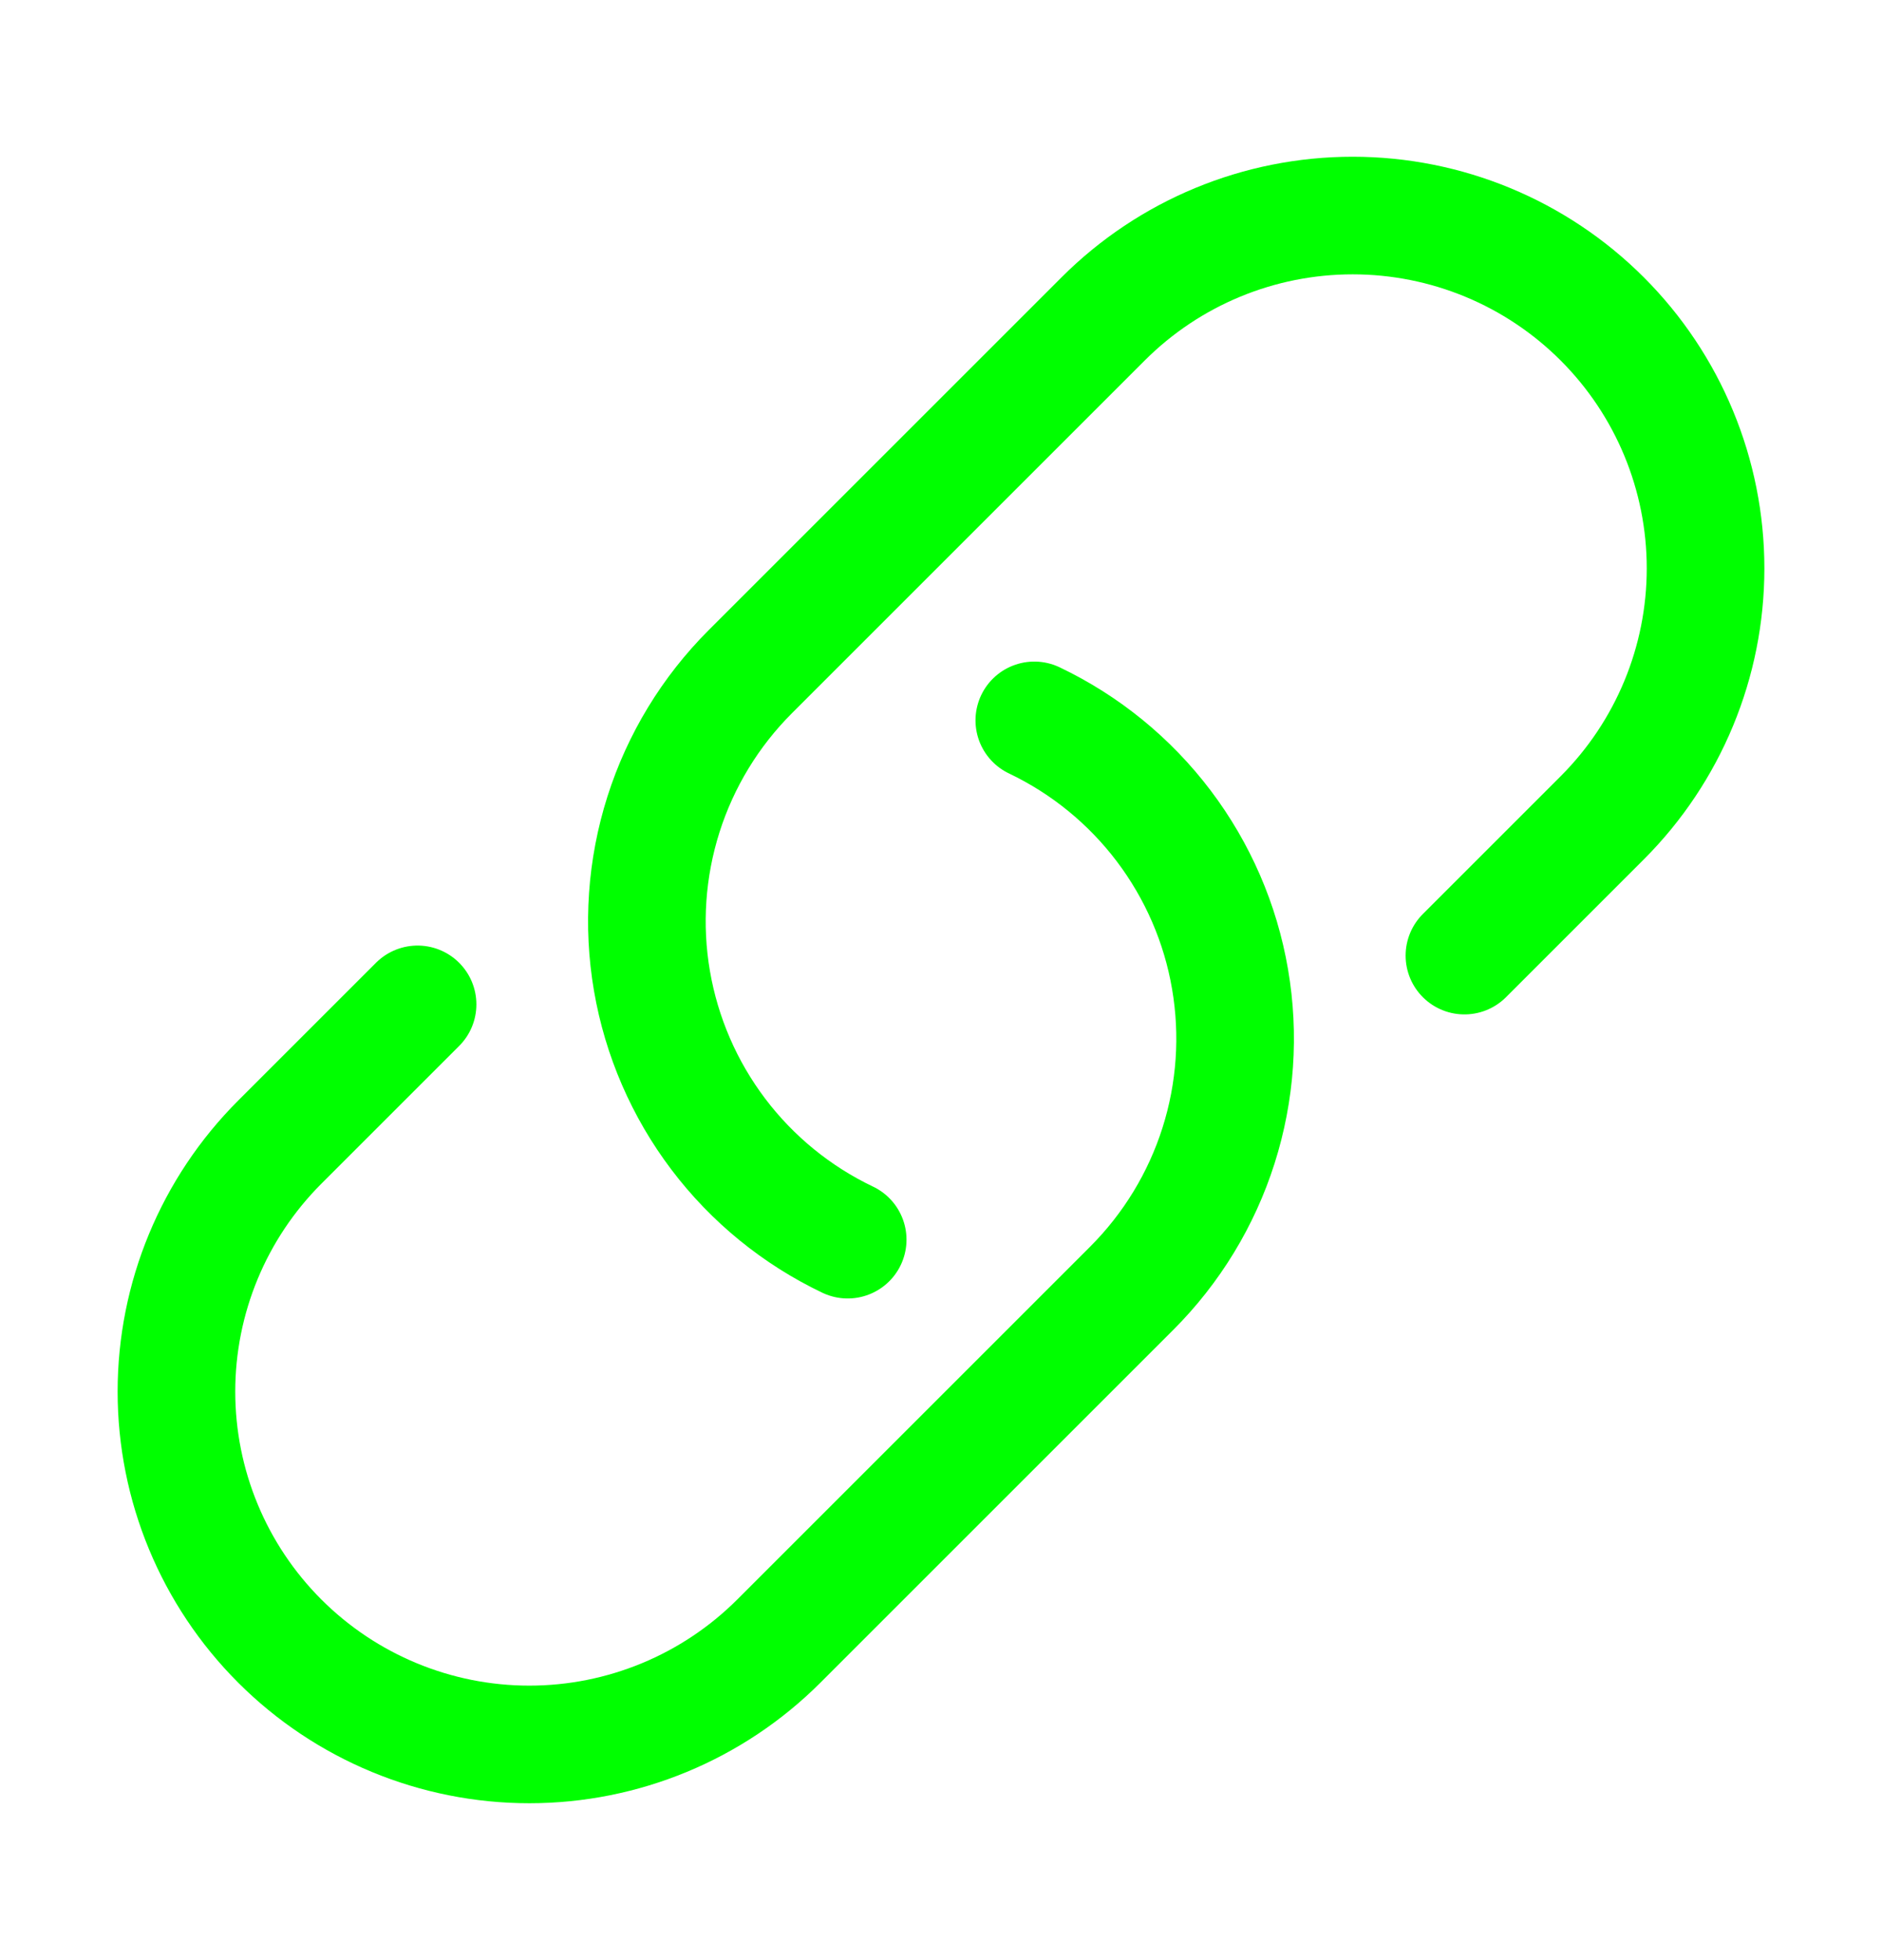 <svg fill="none" height="25" viewBox="0 0 24 25" width="24" xmlns="http://www.w3.org/2000/svg"><path d="m13.19 9.188c.65.31 1.216.772 1.65 1.346.434.574.725 1.244.846 1.954.122.71.071 1.438-.147 2.124-.218.686-.598 1.31-1.107 1.819l-4.5 4.5c-.844.844-1.989 1.318-3.182 1.318s-2.338-.474-3.182-1.318-1.318-1.988-1.318-3.182.474-2.338 1.318-3.182l1.757-1.757m13.35-.622 1.757-1.757c.844-.844 1.318-1.988 1.318-3.182s-.474-2.338-1.318-3.182-1.988-1.318-3.182-1.318-2.338.474-3.182 1.318l-4.5 4.5c-.509.509-.889 1.133-1.107 1.819-.218.686-.269 1.415-.147 2.125.122.71.412 1.38.846 1.954s1 1.036 1.65 1.346" stroke="#0f0" stroke-linecap="round" stroke-linejoin="round" stroke-width="1.5"/></svg>